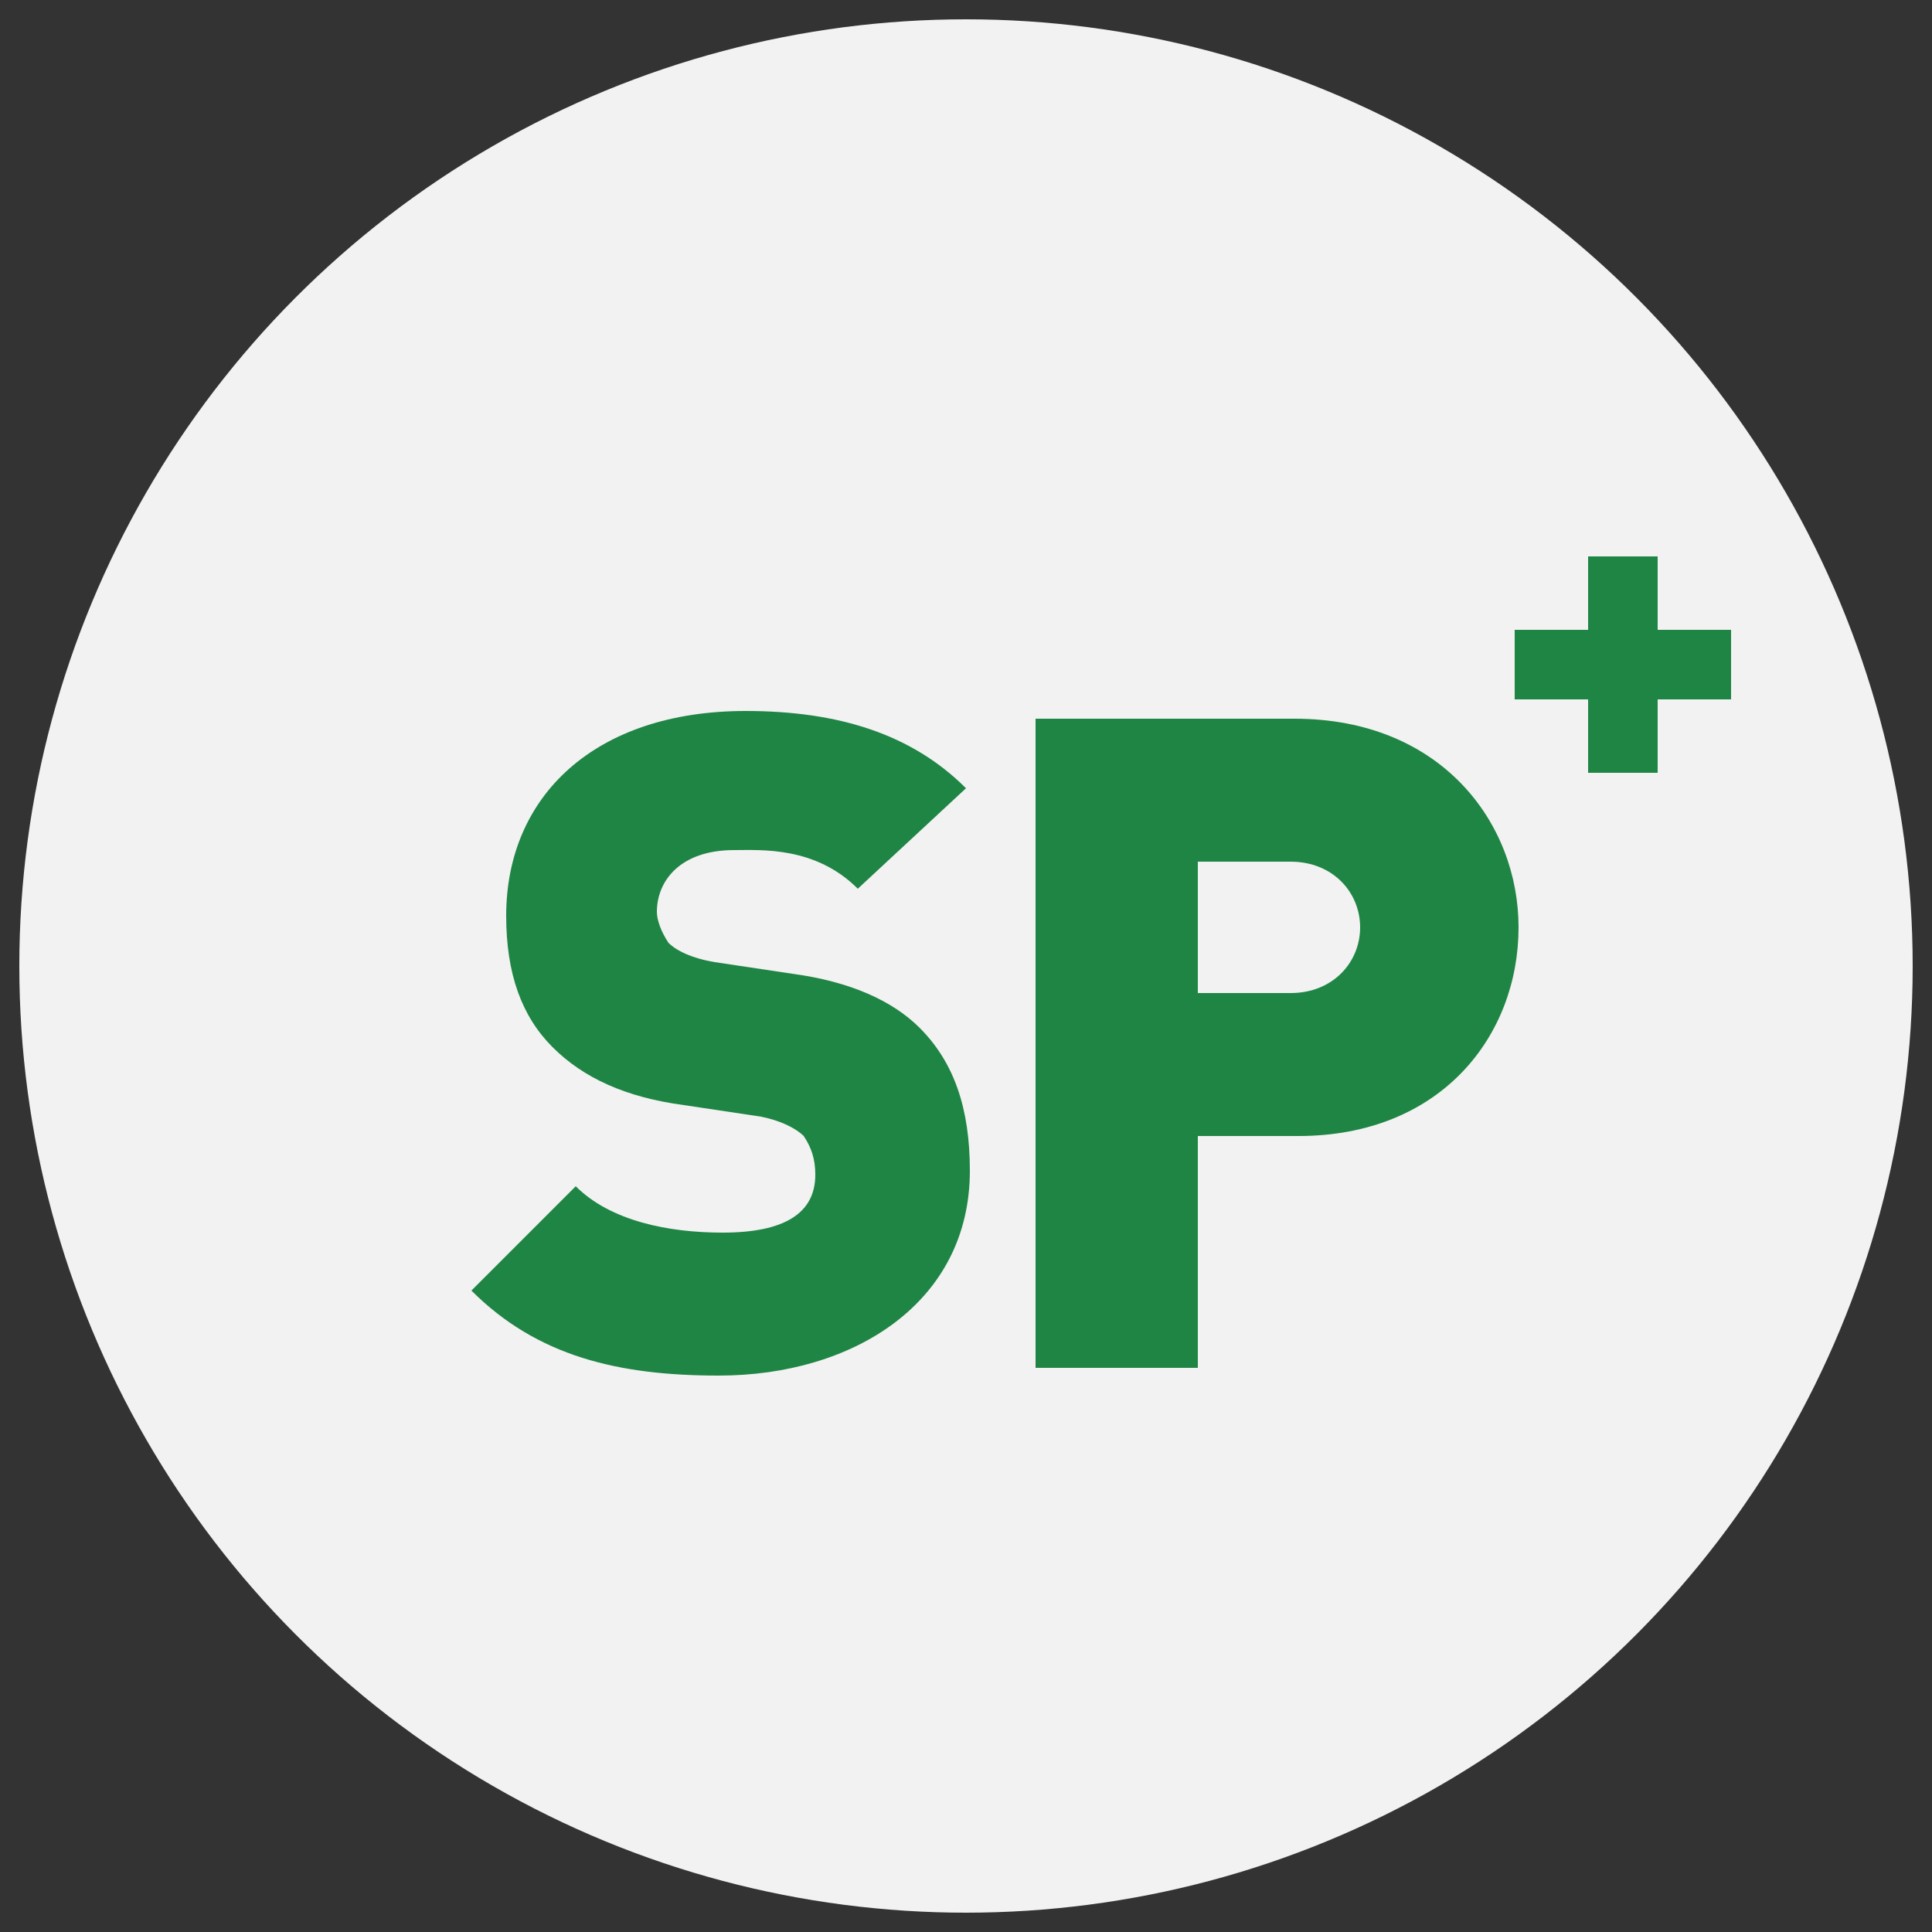 <?xml version="1.0" encoding="utf-8"?>
<!-- Generator: Adobe Illustrator 25.0.1, SVG Export Plug-In . SVG Version: 6.00 Build 0)  -->
<svg version="1.1" id="图层_1" xmlns="http://www.w3.org/2000/svg" xmlns:xlink="http://www.w3.org/1999/xlink" x="0px" y="0px"
	 viewBox="0 0 50 50" style="enable-background:new 0 0 50 50;" xml:space="preserve">
<rect x="0" y="0" width="50" height="50" fill="#333333" stroke="none"/>
<style type="text/css">
	.st0{fill:#F2F2F2;}
	.st1{fill:#1F8544;}
</style>
<circle class="st0" cx="25" cy="25" r="24.5"/>
<g>
	<g>
		<path class="st1" d="M18.6,35.6c-2.6,0-4.7-0.5-6.4-2.2l2.7-2.7c0.9,0.9,2.4,1.2,3.8,1.2c1.6,0,2.4-0.5,2.4-1.5
			c0-0.4-0.1-0.7-0.3-1c-0.2-0.2-0.6-0.4-1.1-0.5l-2-0.3c-1.5-0.2-2.6-0.7-3.4-1.5c-0.8-0.8-1.2-1.9-1.2-3.4c0-3.1,2.3-5.3,6.2-5.3
			c2.4,0,4.3,0.6,5.7,2L22.2,23c-1.1-1.1-2.5-1-3.2-1c-1.4,0-2,0.8-2,1.6c0,0.2,0.1,0.5,0.3,0.8c0.2,0.2,0.6,0.4,1.2,0.5l2,0.3
			c1.5,0.2,2.6,0.7,3.3,1.4c0.9,0.9,1.3,2.1,1.3,3.7C25.1,33.7,22.1,35.6,18.6,35.6z"/>
		<path class="st1" d="M33.6,29.4H31v6h-4.2V18.6h6.7c3.8,0,5.8,2.7,5.8,5.4C39.3,26.8,37.3,29.4,33.6,29.4z M33.4,22.3H31v3.4h2.4
			c1.1,0,1.8-0.8,1.8-1.7C35.2,23.1,34.5,22.3,33.4,22.3z"/>
	</g>
	<polygon class="st1" points="42.9,16.3 42.9,14.4 41.1,14.4 41.1,16.3 39.2,16.3 39.2,18.1 41.1,18.1 41.1,20 42.9,20 42.9,18.1 
		44.8,18.1 44.8,16.3 	"/>
</g>
</svg>

